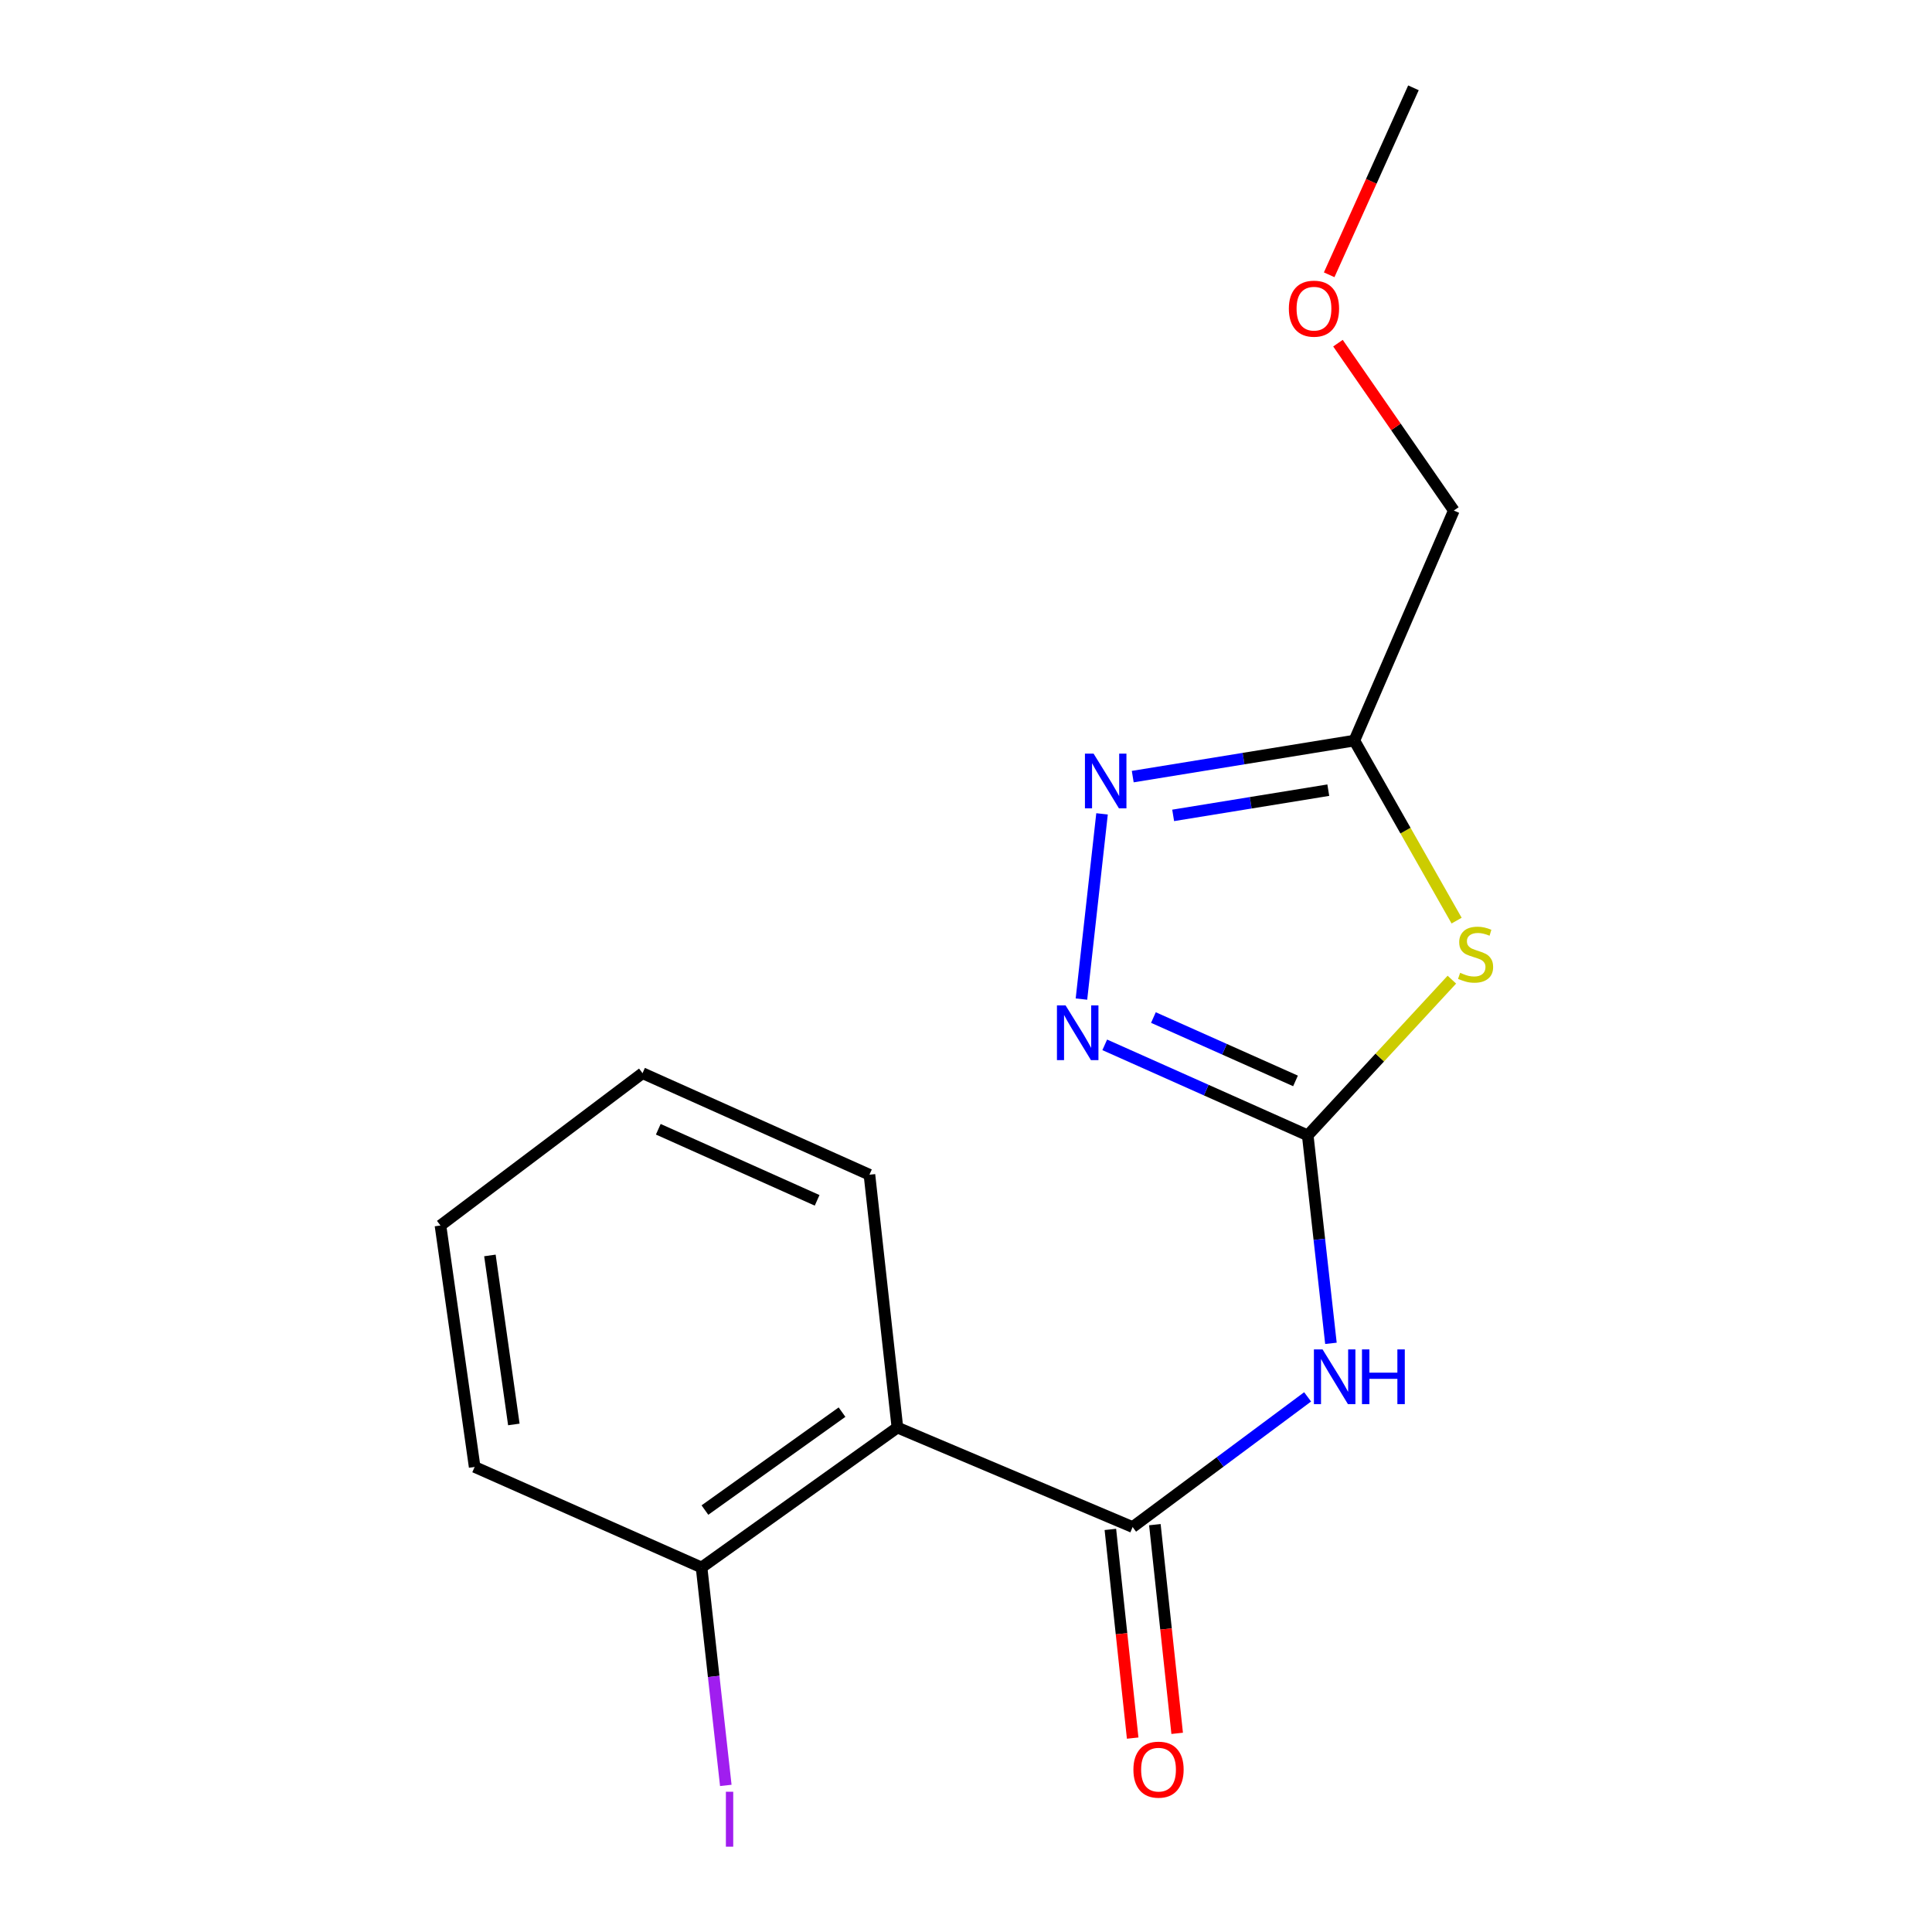 <?xml version='1.0' encoding='iso-8859-1'?>
<svg version='1.1' baseProfile='full'
              xmlns='http://www.w3.org/2000/svg'
                      xmlns:rdkit='http://www.rdkit.org/xml'
                      xmlns:xlink='http://www.w3.org/1999/xlink'
                  xml:space='preserve'
width='1000px' height='1000px' viewBox='0 0 1000 1000'>
<!-- END OF HEADER -->
<rect style='opacity:1.0;fill:#FFFFFF;stroke:none' width='1000' height='1000' x='0' y='0'> </rect>
<path class='bond-0' d='M 676.88,587.664 L 714.182,547.367' style='fill:none;fill-rule:evenodd;stroke:#000000;stroke-width:6px;stroke-linecap:butt;stroke-linejoin:miter;stroke-opacity:1' />
<path class='bond-0' d='M 714.182,547.367 L 751.483,507.071' style='fill:none;fill-rule:evenodd;stroke:#CCCC00;stroke-width:6px;stroke-linecap:butt;stroke-linejoin:miter;stroke-opacity:1' />
<path class='bond-2' d='M 676.88,587.664 L 682.884,641.486' style='fill:none;fill-rule:evenodd;stroke:#000000;stroke-width:6px;stroke-linecap:butt;stroke-linejoin:miter;stroke-opacity:1' />
<path class='bond-2' d='M 682.884,641.486 L 688.888,695.309' style='fill:none;fill-rule:evenodd;stroke:#0000FF;stroke-width:6px;stroke-linecap:butt;stroke-linejoin:miter;stroke-opacity:1' />
<path class='bond-3' d='M 676.88,587.664 L 624.346,564.236' style='fill:none;fill-rule:evenodd;stroke:#000000;stroke-width:6px;stroke-linecap:butt;stroke-linejoin:miter;stroke-opacity:1' />
<path class='bond-3' d='M 624.346,564.236 L 571.813,540.808' style='fill:none;fill-rule:evenodd;stroke:#0000FF;stroke-width:6px;stroke-linecap:butt;stroke-linejoin:miter;stroke-opacity:1' />
<path class='bond-3' d='M 670.555,559.479 L 633.781,543.08' style='fill:none;fill-rule:evenodd;stroke:#000000;stroke-width:6px;stroke-linecap:butt;stroke-linejoin:miter;stroke-opacity:1' />
<path class='bond-3' d='M 633.781,543.08 L 597.008,526.68' style='fill:none;fill-rule:evenodd;stroke:#0000FF;stroke-width:6px;stroke-linecap:butt;stroke-linejoin:miter;stroke-opacity:1' />
<path class='bond-5' d='M 753.937,476.511 L 727.474,429.918' style='fill:none;fill-rule:evenodd;stroke:#CCCC00;stroke-width:6px;stroke-linecap:butt;stroke-linejoin:miter;stroke-opacity:1' />
<path class='bond-5' d='M 727.474,429.918 L 701.01,383.325' style='fill:none;fill-rule:evenodd;stroke:#000000;stroke-width:6px;stroke-linecap:butt;stroke-linejoin:miter;stroke-opacity:1' />
<path class='bond-1' d='M 586.242,790.394 L 631.531,756.709' style='fill:none;fill-rule:evenodd;stroke:#000000;stroke-width:6px;stroke-linecap:butt;stroke-linejoin:miter;stroke-opacity:1' />
<path class='bond-1' d='M 631.531,756.709 L 676.819,723.023' style='fill:none;fill-rule:evenodd;stroke:#0000FF;stroke-width:6px;stroke-linecap:butt;stroke-linejoin:miter;stroke-opacity:1' />
<path class='bond-6' d='M 586.242,790.394 L 464.498,738.904' style='fill:none;fill-rule:evenodd;stroke:#000000;stroke-width:6px;stroke-linecap:butt;stroke-linejoin:miter;stroke-opacity:1' />
<path class='bond-8' d='M 574.725,791.624 L 580.496,845.631' style='fill:none;fill-rule:evenodd;stroke:#000000;stroke-width:6px;stroke-linecap:butt;stroke-linejoin:miter;stroke-opacity:1' />
<path class='bond-8' d='M 580.496,845.631 L 586.267,899.638' style='fill:none;fill-rule:evenodd;stroke:#FF0000;stroke-width:6px;stroke-linecap:butt;stroke-linejoin:miter;stroke-opacity:1' />
<path class='bond-8' d='M 597.759,789.163 L 603.53,843.17' style='fill:none;fill-rule:evenodd;stroke:#000000;stroke-width:6px;stroke-linecap:butt;stroke-linejoin:miter;stroke-opacity:1' />
<path class='bond-8' d='M 603.53,843.17 L 609.301,897.176' style='fill:none;fill-rule:evenodd;stroke:#FF0000;stroke-width:6px;stroke-linecap:butt;stroke-linejoin:miter;stroke-opacity:1' />
<path class='bond-4' d='M 559.753,517.127 L 570.414,421.25' style='fill:none;fill-rule:evenodd;stroke:#0000FF;stroke-width:6px;stroke-linecap:butt;stroke-linejoin:miter;stroke-opacity:1' />
<path class='bond-17' d='M 586.304,401.974 L 643.657,392.65' style='fill:none;fill-rule:evenodd;stroke:#0000FF;stroke-width:6px;stroke-linecap:butt;stroke-linejoin:miter;stroke-opacity:1' />
<path class='bond-17' d='M 643.657,392.65 L 701.01,383.325' style='fill:none;fill-rule:evenodd;stroke:#000000;stroke-width:6px;stroke-linecap:butt;stroke-linejoin:miter;stroke-opacity:1' />
<path class='bond-17' d='M 607.227,422.041 L 647.375,415.514' style='fill:none;fill-rule:evenodd;stroke:#0000FF;stroke-width:6px;stroke-linecap:butt;stroke-linejoin:miter;stroke-opacity:1' />
<path class='bond-17' d='M 647.375,415.514 L 687.522,408.987' style='fill:none;fill-rule:evenodd;stroke:#000000;stroke-width:6px;stroke-linecap:butt;stroke-linejoin:miter;stroke-opacity:1' />
<path class='bond-10' d='M 701.01,383.325 L 752.5,264.258' style='fill:none;fill-rule:evenodd;stroke:#000000;stroke-width:6px;stroke-linecap:butt;stroke-linejoin:miter;stroke-opacity:1' />
<path class='bond-7' d='M 464.498,738.904 L 363.127,811.319' style='fill:none;fill-rule:evenodd;stroke:#000000;stroke-width:6px;stroke-linecap:butt;stroke-linejoin:miter;stroke-opacity:1' />
<path class='bond-7' d='M 435.827,730.917 L 364.867,781.608' style='fill:none;fill-rule:evenodd;stroke:#000000;stroke-width:6px;stroke-linecap:butt;stroke-linejoin:miter;stroke-opacity:1' />
<path class='bond-11' d='M 464.498,738.904 L 450.02,608.036' style='fill:none;fill-rule:evenodd;stroke:#000000;stroke-width:6px;stroke-linecap:butt;stroke-linejoin:miter;stroke-opacity:1' />
<path class='bond-9' d='M 363.127,811.319 L 369.399,867.721' style='fill:none;fill-rule:evenodd;stroke:#000000;stroke-width:6px;stroke-linecap:butt;stroke-linejoin:miter;stroke-opacity:1' />
<path class='bond-9' d='M 369.399,867.721 L 375.672,924.123' style='fill:none;fill-rule:evenodd;stroke:#A01EEF;stroke-width:6px;stroke-linecap:butt;stroke-linejoin:miter;stroke-opacity:1' />
<path class='bond-13' d='M 363.127,811.319 L 245.682,759.289' style='fill:none;fill-rule:evenodd;stroke:#000000;stroke-width:6px;stroke-linecap:butt;stroke-linejoin:miter;stroke-opacity:1' />
<path class='bond-12' d='M 752.5,264.258 L 722.514,220.94' style='fill:none;fill-rule:evenodd;stroke:#000000;stroke-width:6px;stroke-linecap:butt;stroke-linejoin:miter;stroke-opacity:1' />
<path class='bond-12' d='M 722.514,220.94 L 692.529,177.622' style='fill:none;fill-rule:evenodd;stroke:#FF0000;stroke-width:6px;stroke-linecap:butt;stroke-linejoin:miter;stroke-opacity:1' />
<path class='bond-15' d='M 450.02,608.036 L 332.575,555.478' style='fill:none;fill-rule:evenodd;stroke:#000000;stroke-width:6px;stroke-linecap:butt;stroke-linejoin:miter;stroke-opacity:1' />
<path class='bond-15' d='M 422.941,621.296 L 340.73,584.505' style='fill:none;fill-rule:evenodd;stroke:#000000;stroke-width:6px;stroke-linecap:butt;stroke-linejoin:miter;stroke-opacity:1' />
<path class='bond-14' d='M 687.977,142.23 L 709.789,93.842' style='fill:none;fill-rule:evenodd;stroke:#FF0000;stroke-width:6px;stroke-linecap:butt;stroke-linejoin:miter;stroke-opacity:1' />
<path class='bond-14' d='M 709.789,93.842 L 731.6,45.455' style='fill:none;fill-rule:evenodd;stroke:#000000;stroke-width:6px;stroke-linecap:butt;stroke-linejoin:miter;stroke-opacity:1' />
<path class='bond-18' d='M 245.682,759.289 L 227.986,634.315' style='fill:none;fill-rule:evenodd;stroke:#000000;stroke-width:6px;stroke-linecap:butt;stroke-linejoin:miter;stroke-opacity:1' />
<path class='bond-18' d='M 265.963,737.295 L 253.577,649.813' style='fill:none;fill-rule:evenodd;stroke:#000000;stroke-width:6px;stroke-linecap:butt;stroke-linejoin:miter;stroke-opacity:1' />
<path class='bond-16' d='M 332.575,555.478 L 227.986,634.315' style='fill:none;fill-rule:evenodd;stroke:#000000;stroke-width:6px;stroke-linecap:butt;stroke-linejoin:miter;stroke-opacity:1' />
<path  class='atom-1' d='M 755.761 503.528
Q 756.081 503.648, 757.401 504.208
Q 758.721 504.768, 760.161 505.128
Q 761.641 505.448, 763.081 505.448
Q 765.761 505.448, 767.321 504.168
Q 768.881 502.848, 768.881 500.568
Q 768.881 499.008, 768.081 498.048
Q 767.321 497.088, 766.121 496.568
Q 764.921 496.048, 762.921 495.448
Q 760.401 494.688, 758.881 493.968
Q 757.401 493.248, 756.321 491.728
Q 755.281 490.208, 755.281 487.648
Q 755.281 484.088, 757.681 481.888
Q 760.121 479.688, 764.921 479.688
Q 768.201 479.688, 771.921 481.248
L 771.001 484.328
Q 767.601 482.928, 765.041 482.928
Q 762.281 482.928, 760.761 484.088
Q 759.241 485.208, 759.281 487.168
Q 759.281 488.688, 760.041 489.608
Q 760.841 490.528, 761.961 491.048
Q 763.121 491.568, 765.041 492.168
Q 767.601 492.968, 769.121 493.768
Q 770.641 494.568, 771.721 496.208
Q 772.841 497.808, 772.841 500.568
Q 772.841 504.488, 770.201 506.608
Q 767.601 508.688, 763.241 508.688
Q 760.721 508.688, 758.801 508.128
Q 756.921 507.608, 754.681 506.688
L 755.761 503.528
' fill='#CCCC00'/>
<path  class='atom-3' d='M 684.558 698.452
L 693.838 713.452
Q 694.758 714.932, 696.238 717.612
Q 697.718 720.292, 697.798 720.452
L 697.798 698.452
L 701.558 698.452
L 701.558 726.772
L 697.678 726.772
L 687.718 710.372
Q 686.558 708.452, 685.318 706.252
Q 684.118 704.052, 683.758 703.372
L 683.758 726.772
L 680.078 726.772
L 680.078 698.452
L 684.558 698.452
' fill='#0000FF'/>
<path  class='atom-3' d='M 704.958 698.452
L 708.798 698.452
L 708.798 710.492
L 723.278 710.492
L 723.278 698.452
L 727.118 698.452
L 727.118 726.772
L 723.278 726.772
L 723.278 713.692
L 708.798 713.692
L 708.798 726.772
L 704.958 726.772
L 704.958 698.452
' fill='#0000FF'/>
<path  class='atom-4' d='M 551.553 520.405
L 560.833 535.405
Q 561.753 536.885, 563.233 539.565
Q 564.713 542.245, 564.793 542.405
L 564.793 520.405
L 568.553 520.405
L 568.553 548.725
L 564.673 548.725
L 554.713 532.325
Q 553.553 530.405, 552.313 528.205
Q 551.113 526.005, 550.753 525.325
L 550.753 548.725
L 547.073 548.725
L 547.073 520.405
L 551.553 520.405
' fill='#0000FF'/>
<path  class='atom-5' d='M 566.044 390.09
L 575.324 405.09
Q 576.244 406.57, 577.724 409.25
Q 579.204 411.93, 579.284 412.09
L 579.284 390.09
L 583.044 390.09
L 583.044 418.41
L 579.164 418.41
L 569.204 402.01
Q 568.044 400.09, 566.804 397.89
Q 565.604 395.69, 565.244 395.01
L 565.244 418.41
L 561.564 418.41
L 561.564 390.09
L 566.044 390.09
' fill='#0000FF'/>
<path  class='atom-9' d='M 586.652 915.962
Q 586.652 909.162, 590.012 905.362
Q 593.372 901.562, 599.652 901.562
Q 605.932 901.562, 609.292 905.362
Q 612.652 909.162, 612.652 915.962
Q 612.652 922.842, 609.252 926.762
Q 605.852 930.642, 599.652 930.642
Q 593.412 930.642, 590.012 926.762
Q 586.652 922.882, 586.652 915.962
M 599.652 927.442
Q 603.972 927.442, 606.292 924.562
Q 608.652 921.642, 608.652 915.962
Q 608.652 910.402, 606.292 907.602
Q 603.972 904.762, 599.652 904.762
Q 595.332 904.762, 592.972 907.562
Q 590.652 910.362, 590.652 915.962
Q 590.652 921.682, 592.972 924.562
Q 595.332 927.442, 599.652 927.442
' fill='#FF0000'/>
<path  class='atom-10' d='M 375.718 927.401
L 379.518 927.401
L 379.518 955.841
L 375.718 955.841
L 375.718 927.401
' fill='#A01EEF'/>
<path  class='atom-13' d='M 667.11 159.762
Q 667.11 152.962, 670.47 149.162
Q 673.83 145.362, 680.11 145.362
Q 686.39 145.362, 689.75 149.162
Q 693.11 152.962, 693.11 159.762
Q 693.11 166.642, 689.71 170.562
Q 686.31 174.442, 680.11 174.442
Q 673.87 174.442, 670.47 170.562
Q 667.11 166.682, 667.11 159.762
M 680.11 171.242
Q 684.43 171.242, 686.75 168.362
Q 689.11 165.442, 689.11 159.762
Q 689.11 154.202, 686.75 151.402
Q 684.43 148.562, 680.11 148.562
Q 675.79 148.562, 673.43 151.362
Q 671.11 154.162, 671.11 159.762
Q 671.11 165.482, 673.43 168.362
Q 675.79 171.242, 680.11 171.242
' fill='#FF0000'/>
</svg>

